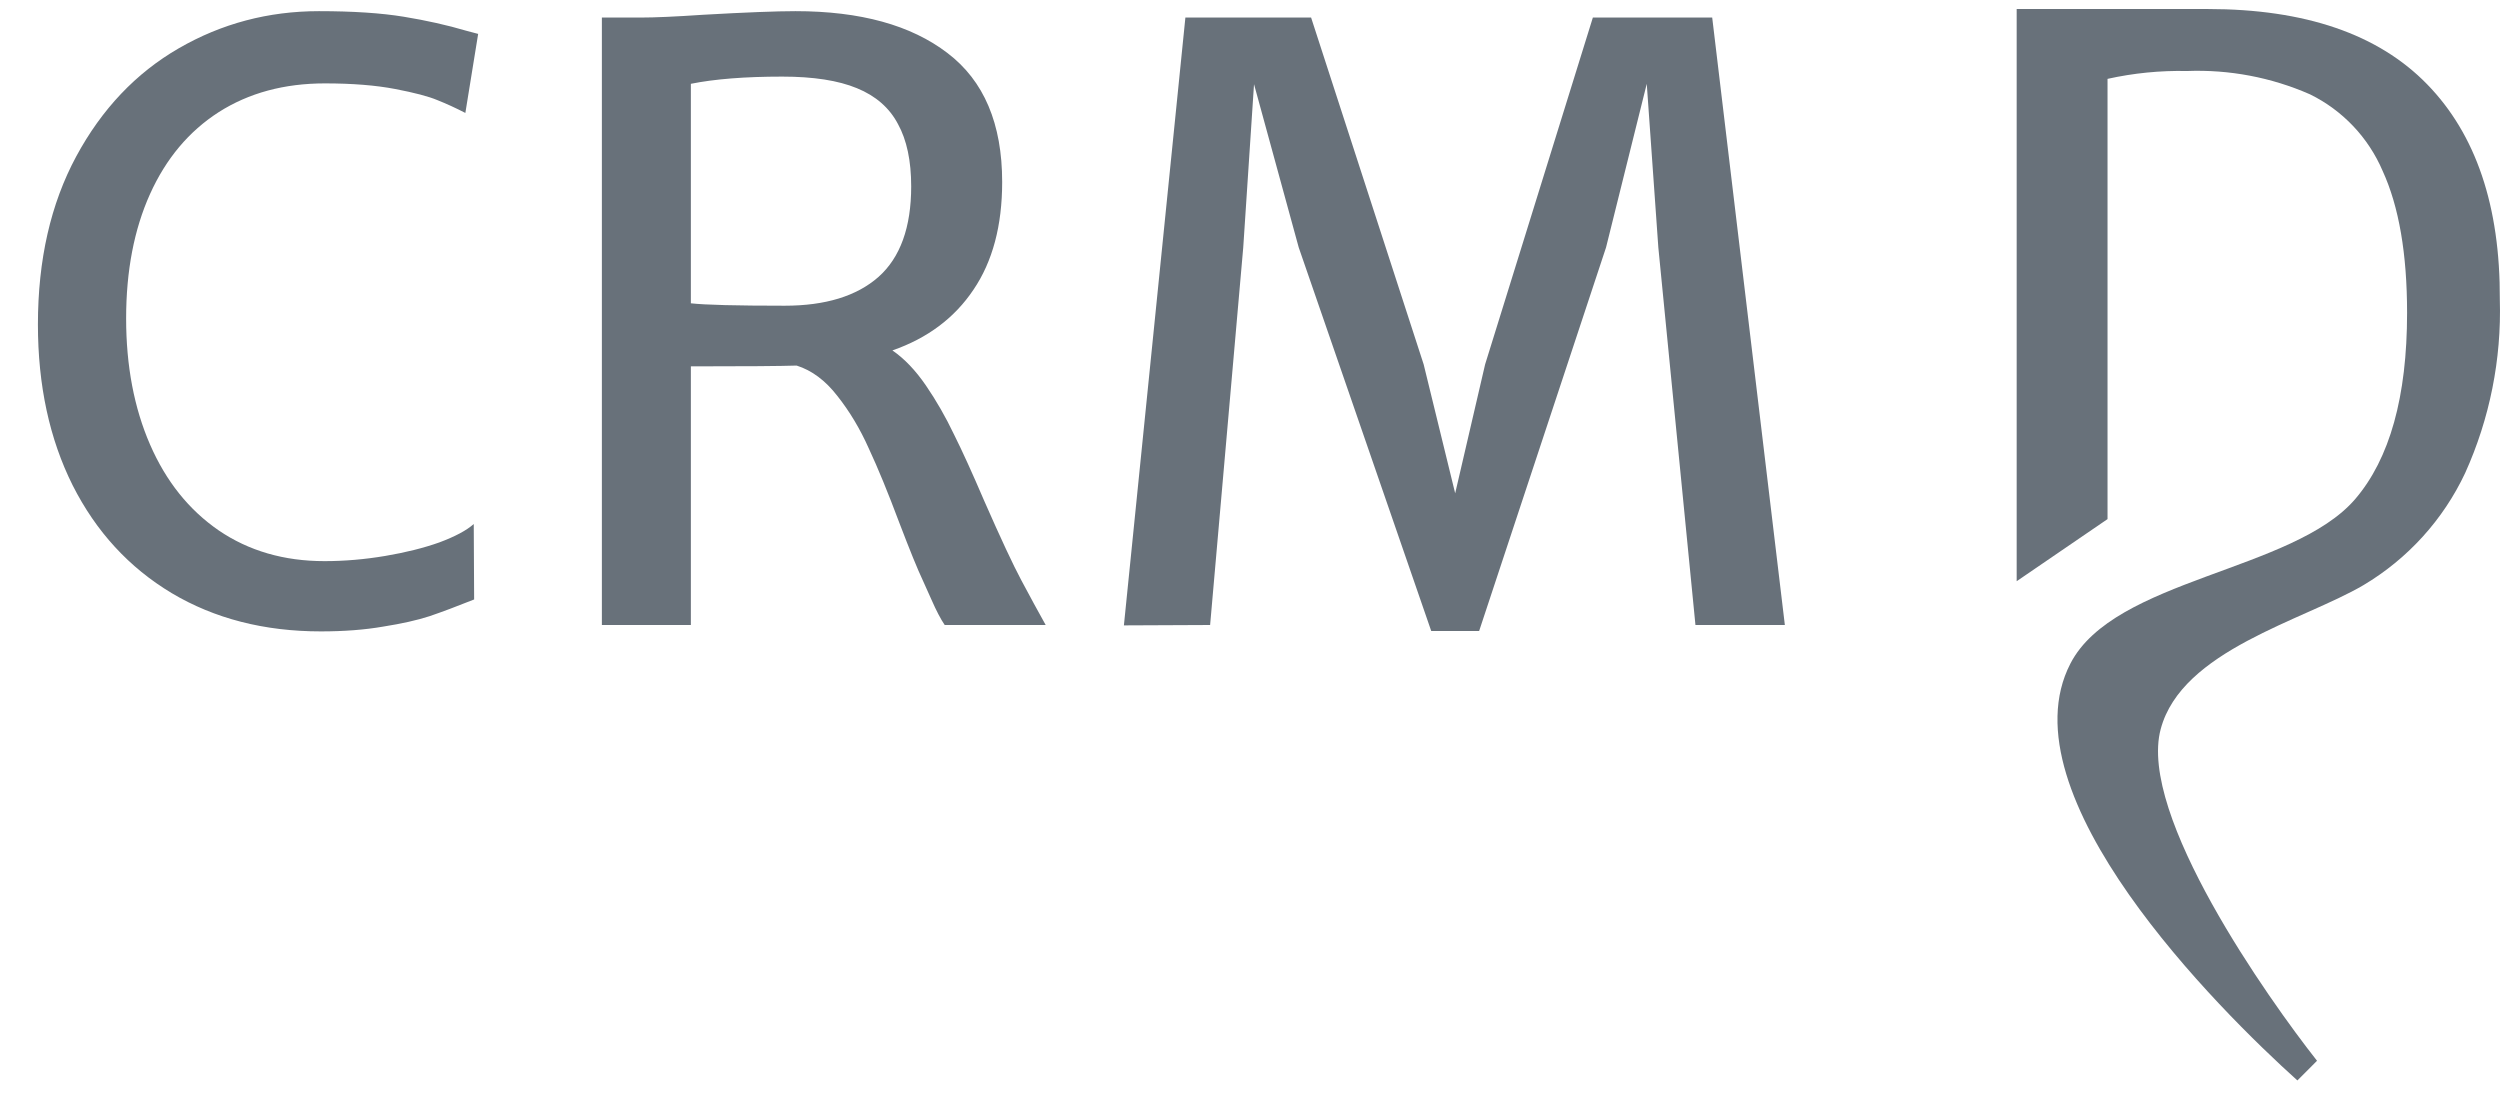 <svg width="84" height="37" viewBox="0 0 84 37" fill="none" xmlns="http://www.w3.org/2000/svg">
    <path d="M69.292 0.303H74.177C77.451 0.303 79.909 1.146 81.551 2.831C83.194 4.517 84.008 6.927 83.994 10.062C84.054 12.069 83.656 14.063 82.829 15.894C82.092 17.462 80.903 18.773 79.412 19.661C77.374 20.857 73.308 21.849 72.6 24.495C71.825 27.375 76.222 33.573 77.852 35.642L77.192 36.303C74.544 33.92 67.289 26.697 69.567 22.294C71.04 19.445 77.039 19.205 79.133 16.771C80.296 15.414 80.878 13.328 80.878 10.511C80.878 8.526 80.604 6.938 80.058 5.746C79.579 4.623 78.713 3.708 77.615 3.169C76.314 2.598 74.9 2.331 73.48 2.386C72.583 2.367 71.688 2.456 70.813 2.65V17.442L67.76 19.529V0.303H69.292Z" fill="#68717A"/>
    <path d="M10.715 0.375C11.859 0.375 12.811 0.438 13.571 0.563C14.331 0.688 15.028 0.844 15.663 1.032L16.066 1.139L15.636 3.795C15.306 3.625 14.993 3.482 14.698 3.365C14.403 3.24 13.929 3.115 13.276 2.99C12.624 2.865 11.837 2.802 10.916 2.802C9.548 2.802 8.359 3.124 7.349 3.768C6.348 4.411 5.579 5.328 5.042 6.517C4.506 7.706 4.238 9.101 4.238 10.701C4.238 12.292 4.506 13.705 5.042 14.938C5.579 16.172 6.348 17.133 7.349 17.822C8.359 18.51 9.544 18.854 10.903 18.854C11.573 18.854 12.252 18.796 12.941 18.68C13.629 18.564 14.237 18.412 14.765 18.224C15.292 18.027 15.677 17.822 15.918 17.607L15.931 20.142C15.35 20.374 14.85 20.562 14.43 20.705C14.018 20.839 13.5 20.955 12.874 21.054C12.257 21.161 11.56 21.215 10.782 21.215C8.878 21.215 7.206 20.785 5.766 19.927C4.336 19.069 3.227 17.862 2.441 16.306C1.663 14.751 1.274 12.949 1.274 10.902C1.274 8.73 1.703 6.848 2.561 5.256C3.42 3.665 4.568 2.454 6.008 1.622C7.447 0.791 9.016 0.375 10.715 0.375ZM34.317 19.498C34.612 20.052 34.885 20.553 35.135 21H31.742C31.608 20.803 31.461 20.522 31.3 20.155L31.005 19.498C30.835 19.14 30.571 18.492 30.213 17.554C29.838 16.552 29.498 15.725 29.194 15.073C28.899 14.411 28.546 13.821 28.135 13.303C27.733 12.784 27.277 12.444 26.767 12.283C26.239 12.301 25.055 12.31 23.213 12.31V21H20.223V0.59H21.523C22.006 0.59 22.708 0.558 23.629 0.496C25.059 0.415 26.092 0.375 26.727 0.375C28.908 0.375 30.611 0.844 31.836 1.783C33.061 2.713 33.673 4.157 33.673 6.115C33.673 7.581 33.351 8.788 32.708 9.735C32.073 10.683 31.166 11.363 29.985 11.774C30.388 12.051 30.763 12.444 31.112 12.954C31.461 13.463 31.773 14.009 32.051 14.59C32.337 15.162 32.676 15.909 33.07 16.829C33.624 18.09 34.04 18.98 34.317 19.498ZM23.213 10.191C23.687 10.245 24.738 10.272 26.365 10.272C27.733 10.272 28.783 9.95 29.516 9.306C30.249 8.654 30.616 7.639 30.616 6.262C30.616 5.404 30.468 4.706 30.173 4.17C29.887 3.625 29.427 3.222 28.792 2.963C28.166 2.704 27.33 2.574 26.284 2.574C25.033 2.574 24.009 2.655 23.213 2.816V10.191ZM44.053 0.59L47.835 12.243L48.894 16.575L49.9 12.243L53.52 0.59H57.53L59.971 21H56.967L55.72 8.314L55.331 2.816L53.963 8.314L49.699 21.201H48.089L43.637 8.314L42.135 2.829L41.773 8.314L40.66 21L37.763 21.013L39.829 0.59H44.053Z" fill="#68717A"/>
</svg>
